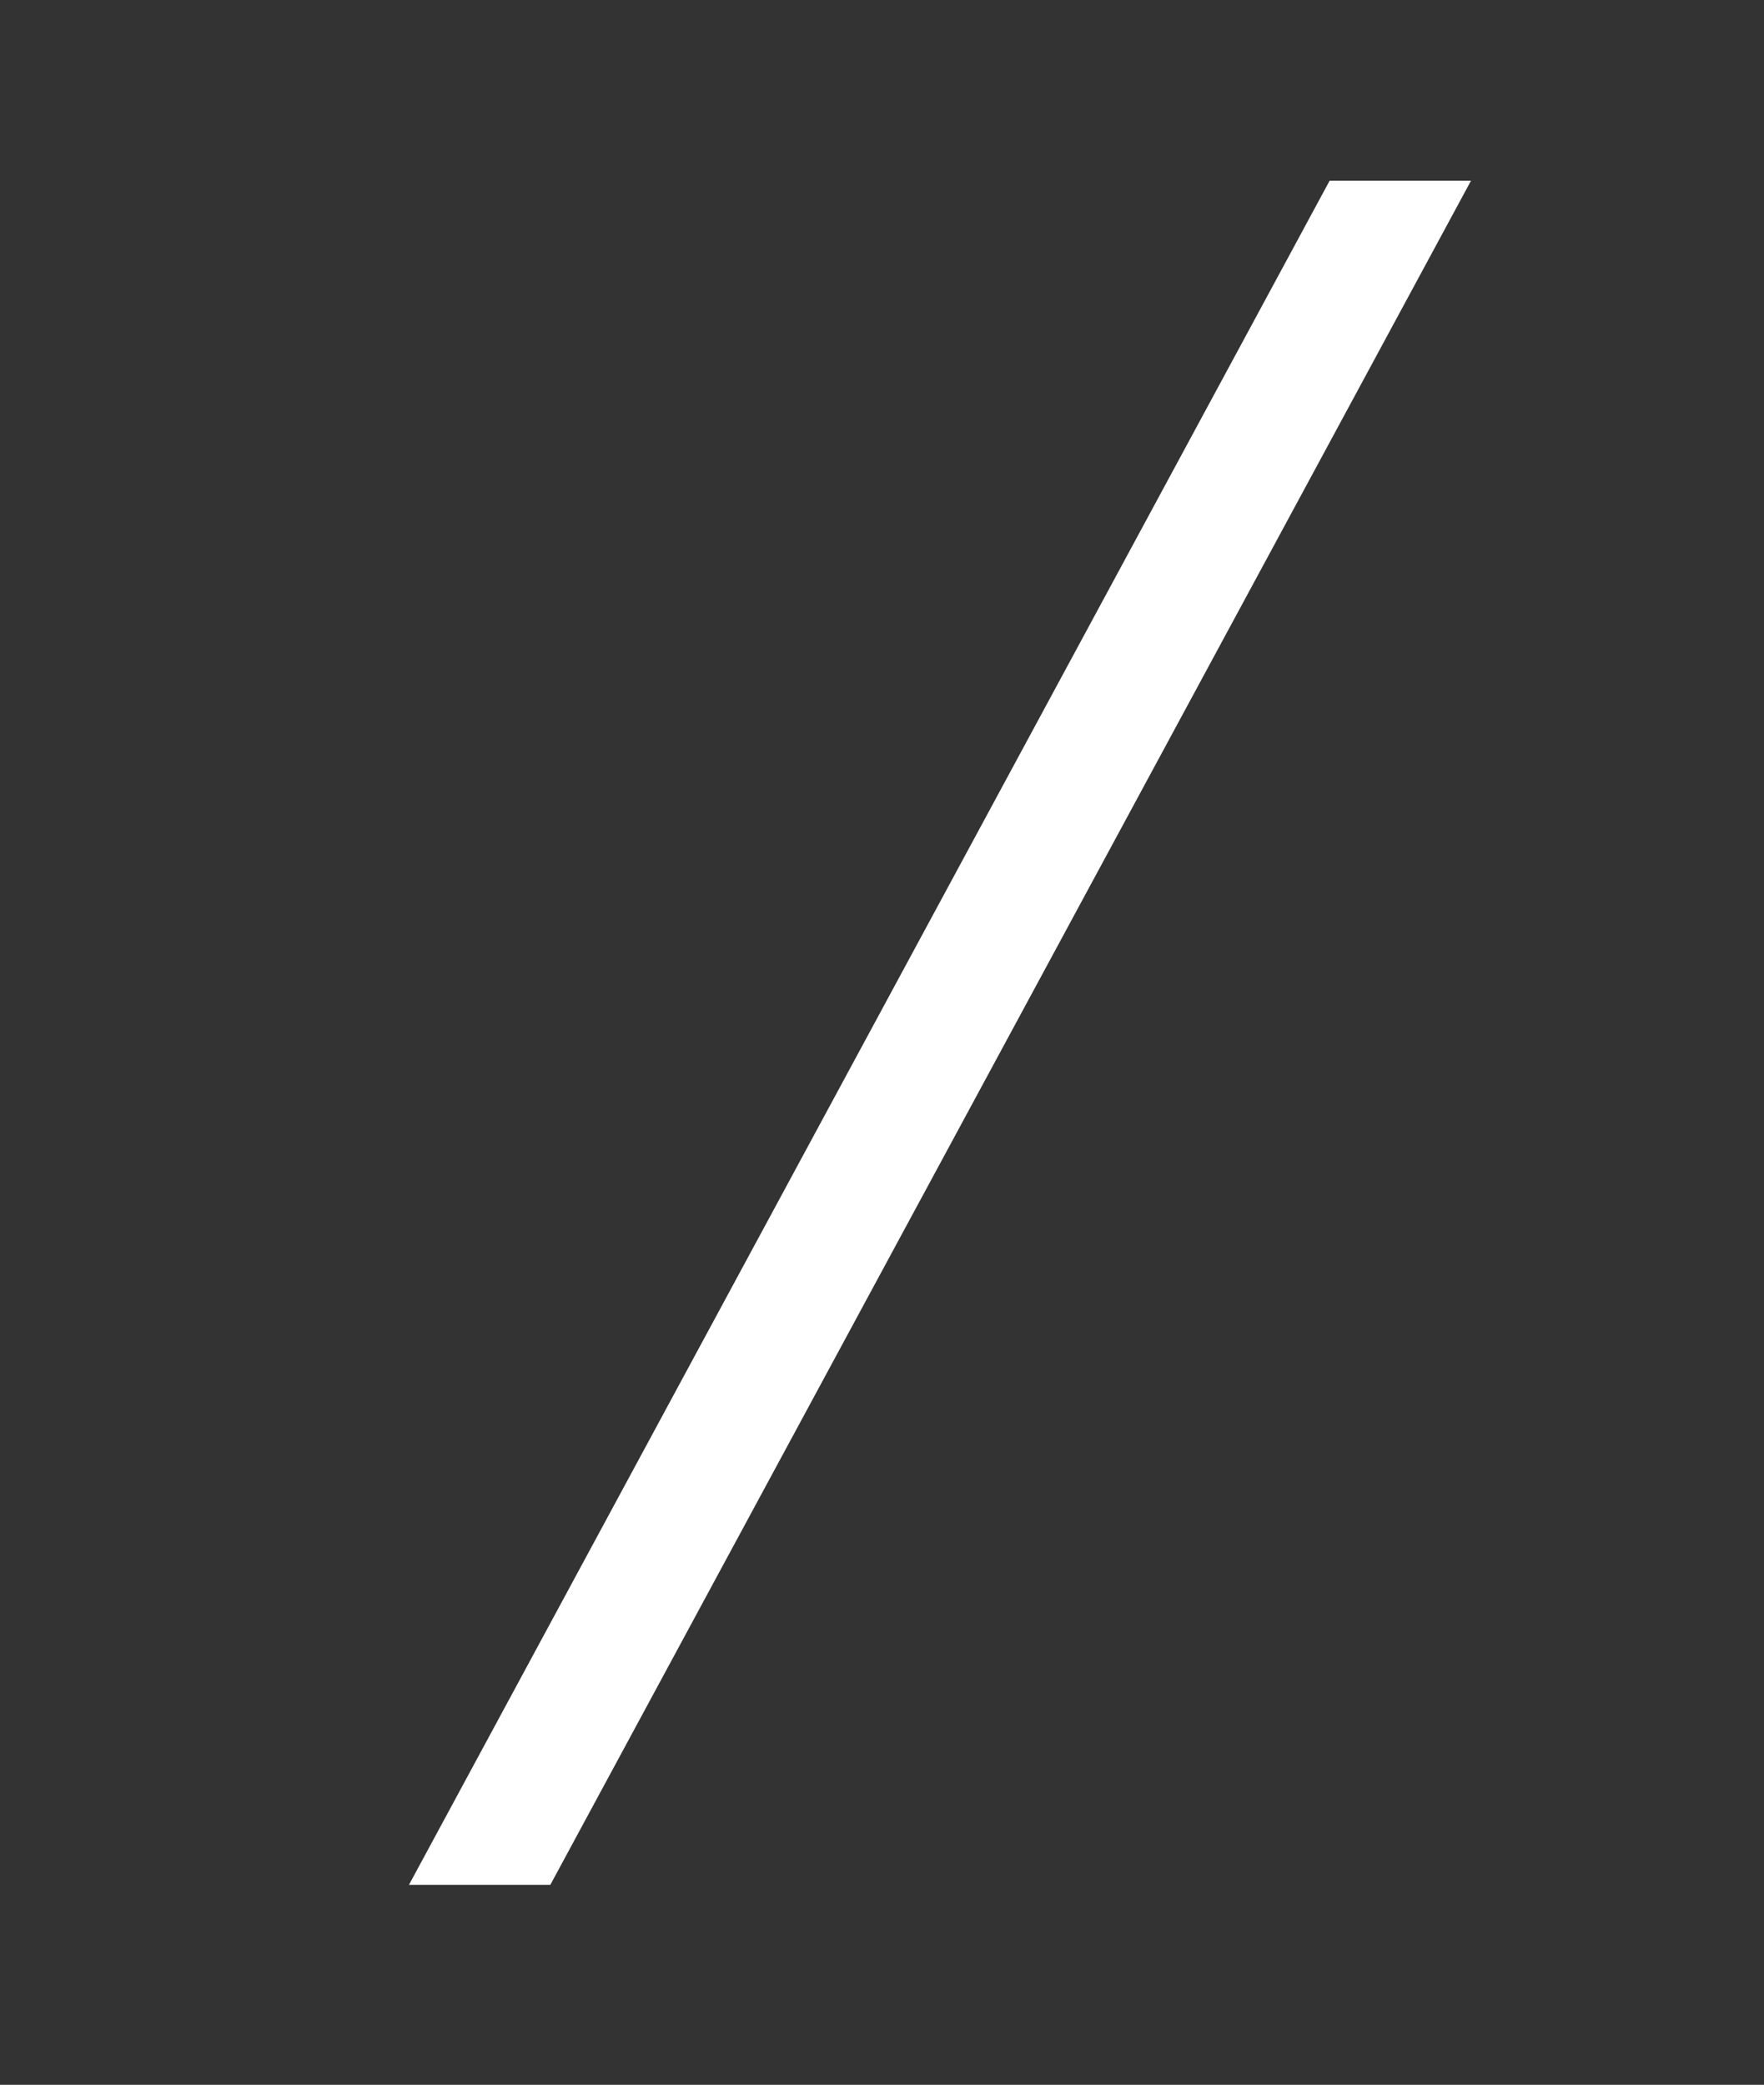 <?xml version="1.0" encoding="UTF-8"?>
<svg xmlns="http://www.w3.org/2000/svg" version="1.1" viewBox="0 0 292 345">
  <rect x="0" y="0" width="292" height="345" fill="#333333" stroke="none"/>
  <defs>
    <style>
      .cls-1 {
        fill: #fff;
      }
    </style>
  </defs>
  <!-- Generator: Adobe Illustrator 28.6.0, SVG Export Plug-In . SVG Version: 1.2.0 Build 709)  -->
  <g>
    <g id="Layer_1">
      <path class="cls-1" d="M67.7,311.9L220.1,29.9h23.4L91.1,311.9h-23.4Z"/>
    </g>
  </g>
</svg>